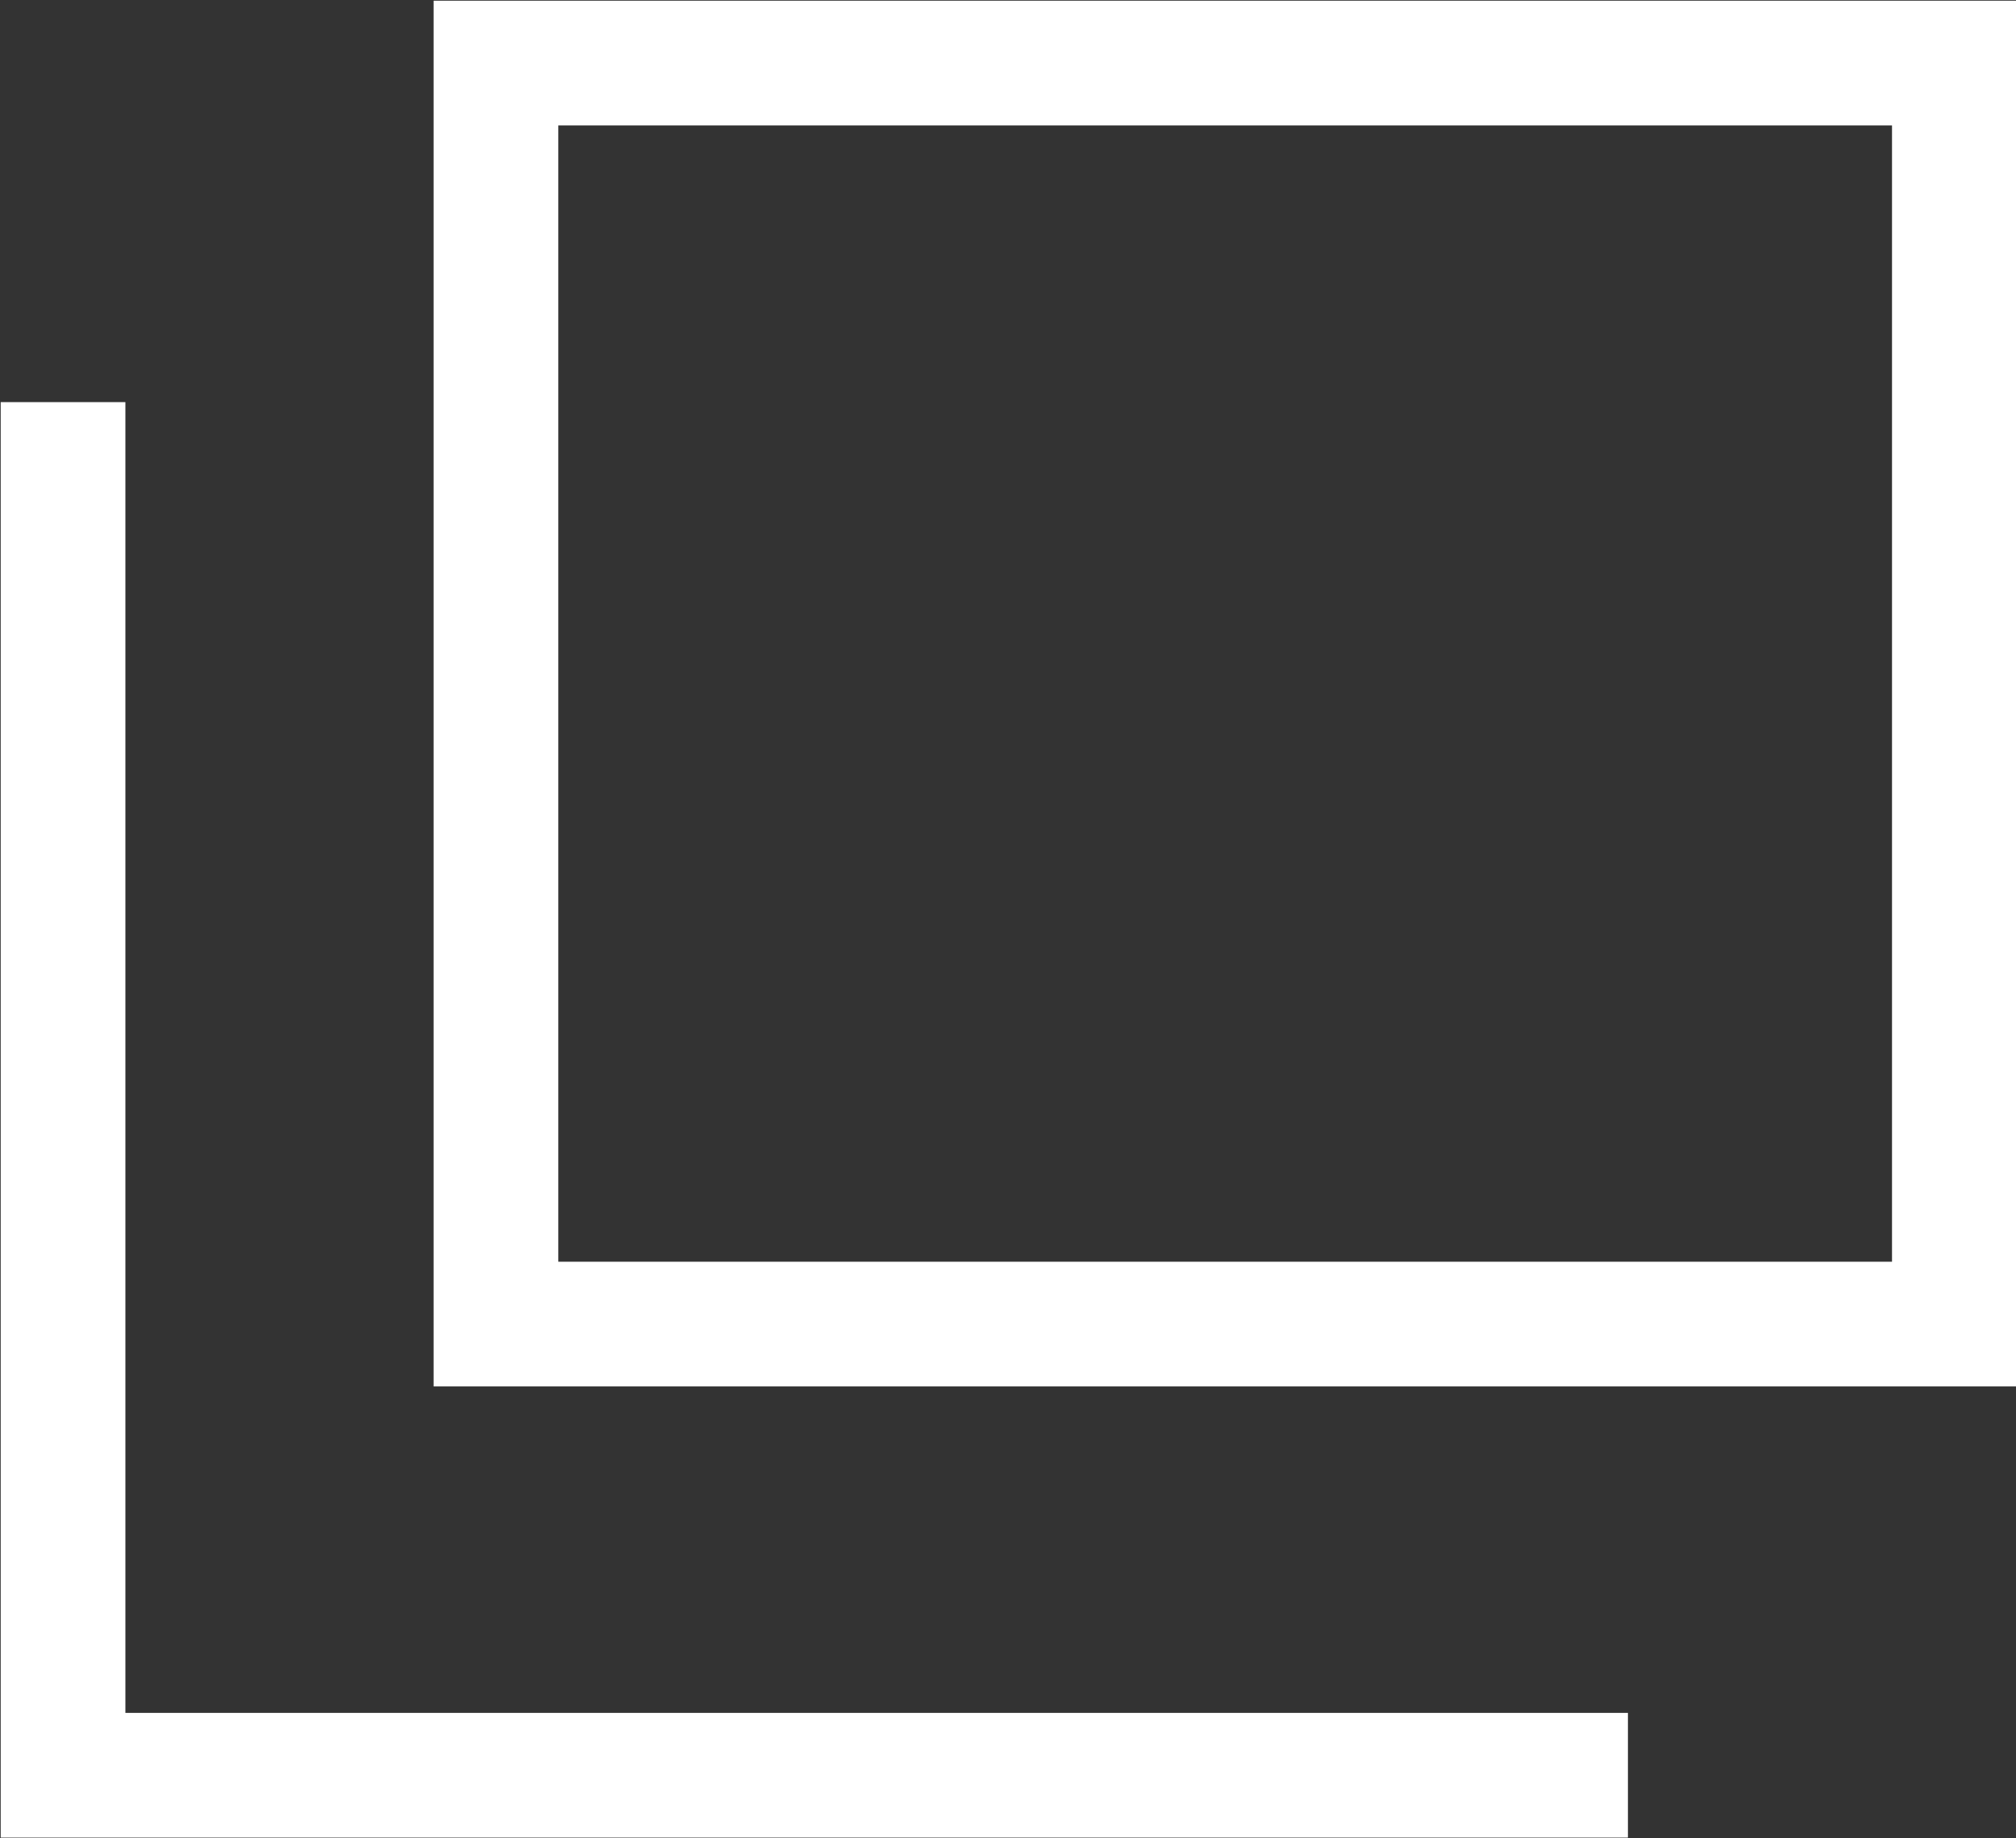 <?xml version="1.0" encoding="UTF-8"?><svg id="_レイヤー_2" xmlns="http://www.w3.org/2000/svg" viewBox="0 0 14.39 13.12"><rect x="0" y="0" width="14.39" height="13.12" fill="#333333" stroke="none"/><defs><style>.cls-1{fill:none;stroke:#fff;stroke-miterlimit:10;stroke-width:.89px;}</style></defs><g id="_レイヤー_2-2"><path class="cls-1" d="m3.54,9.45h10.41V.45H3.54v9Z"/><polyline class="cls-1" points=".45 2.87 .45 12.67 11.62 12.67"/></g></svg>
